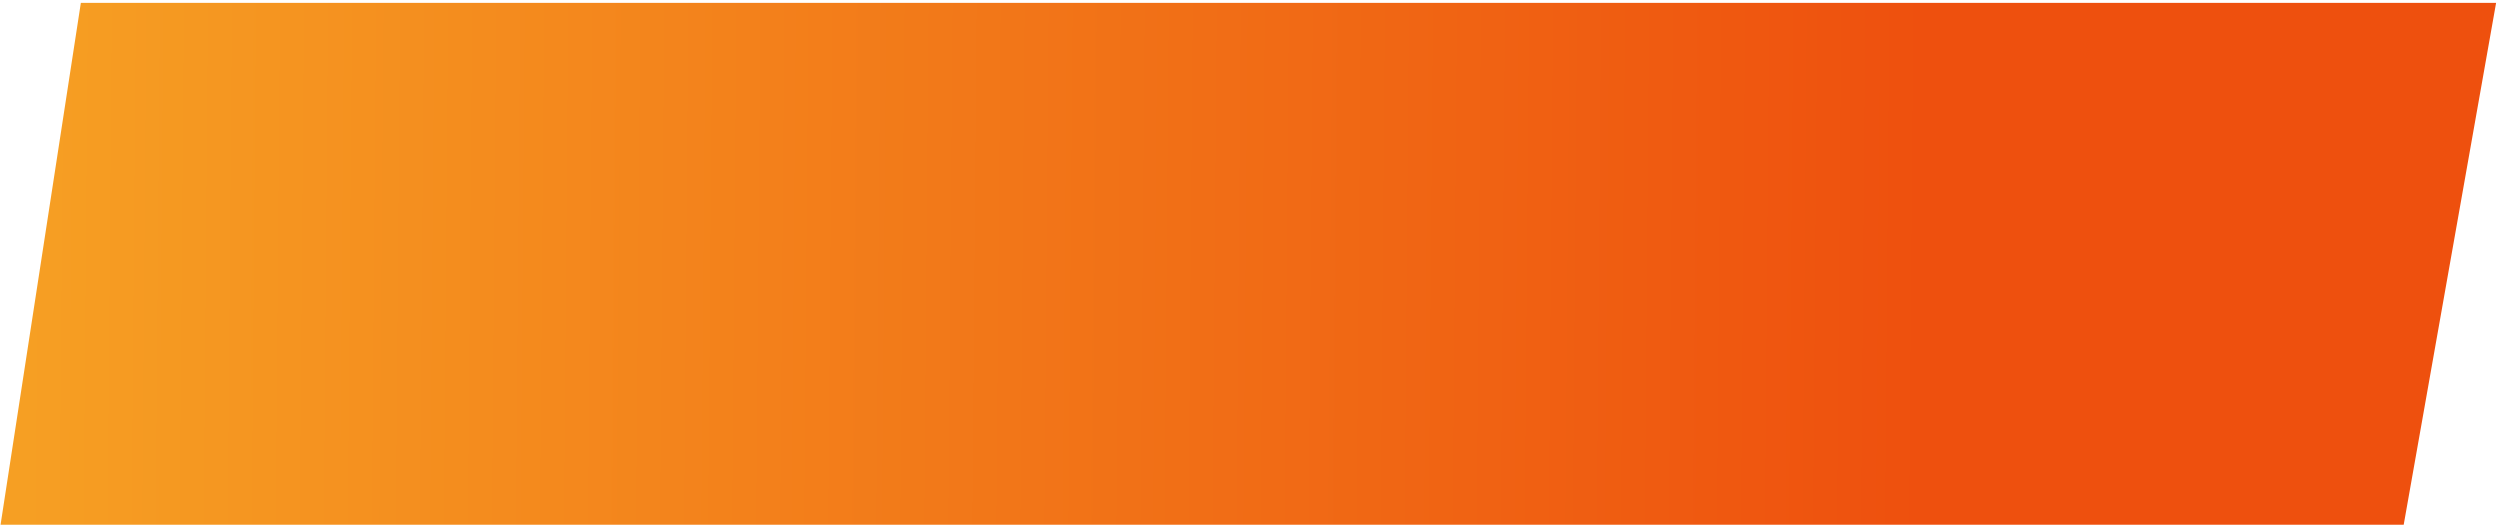<?xml version="1.0" encoding="UTF-8"?> <svg xmlns="http://www.w3.org/2000/svg" width="580" height="122" viewBox="0 0 580 122" fill="none"> <path d="M0.131 121.737L557.659 121.737L579.094 0.667L18.757 0.667L0.131 121.737Z" fill="url(#paint0_linear_1637_694)"></path> <defs> <linearGradient id="paint0_linear_1637_694" x1="477.262" y1="65.411" x2="5.966" y2="61.508" gradientUnits="userSpaceOnUse"> <stop offset="0.066" stop-color="#EE500E"></stop> <stop offset="1" stop-color="#F69F23"></stop> </linearGradient> </defs> </svg> 